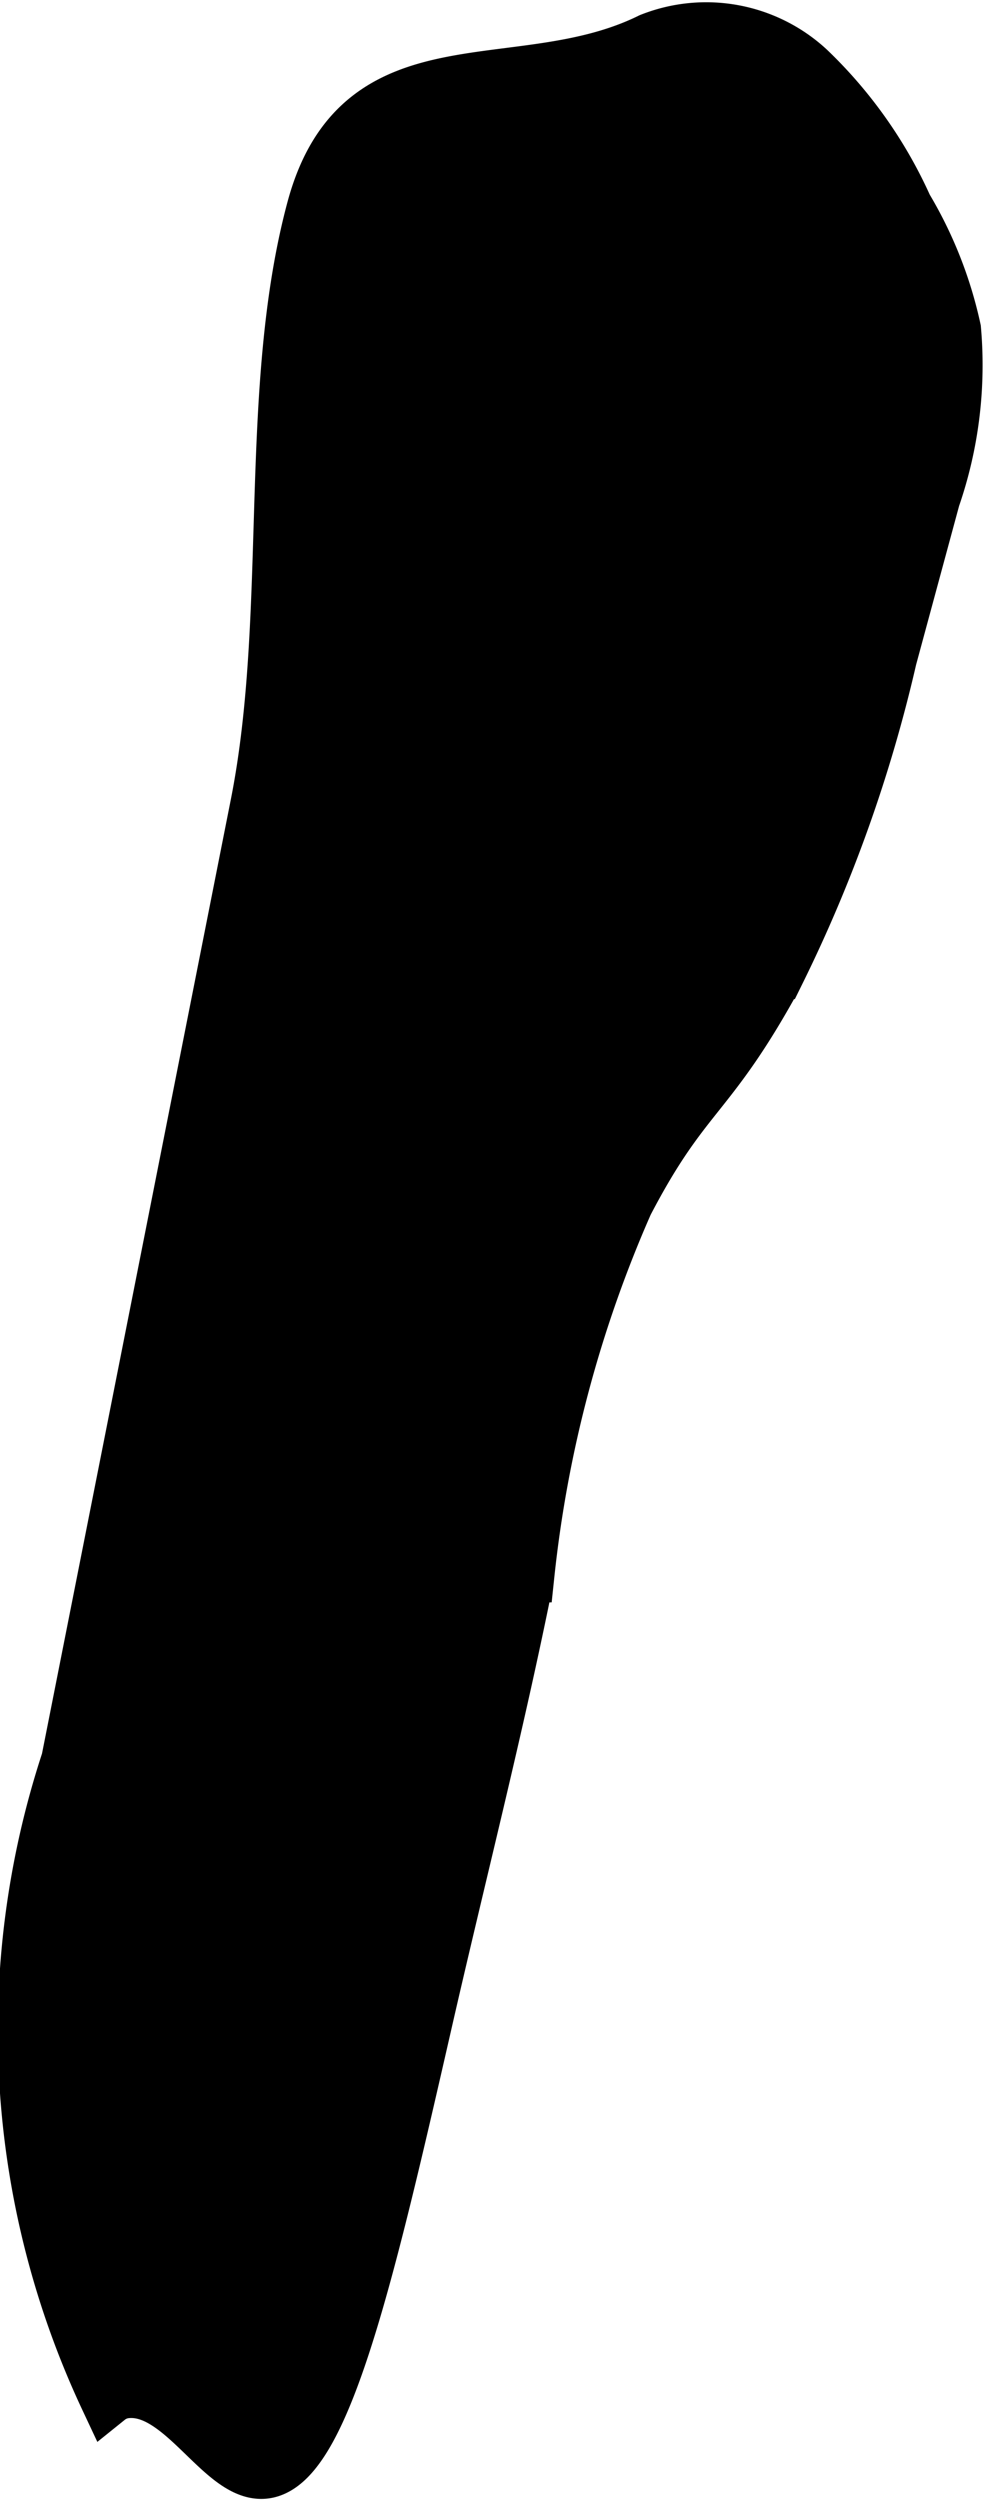 <?xml version="1.0" encoding="UTF-8"?>
<svg xmlns="http://www.w3.org/2000/svg"
     version="1.1"
     width="0.936mm"
     height="2.377mm"
     viewBox="0 0 2.655 6.737">
   <defs>
      <style type="text/css"><![CDATA[
      .a {
        stroke: #000;
        stroke-miterlimit: 10;
        stroke-width: 0.15px;
      }
    ]]></style>
   </defs>
   <path class="a"
         d="M.696,2.17.186,4.746A2.33,2.33,0,0,0,.29,6.465.095.095,0,0,1,.336,6.445c.151-.02.258.217.369.217.16-0.0.282-.518.436-1.192.093-.409.198-.815.28-1.226A3.361,3.361,0,0,1,1.688,3.241c.16-.307.222-.277.41-.624A3.864,3.864,0,0,0,2.399,1.772l.117-.432A1.095,1.095,0,0,0,2.572.886,1.093,1.093,0,0,0,2.442.557,1.187,1.187,0,0,0,2.18.186a.404.404,0,0,0-.424-.079C1.401.282.973.095.848.562.716,1.054.799,1.653.696,2.17Z"/>
</svg>
